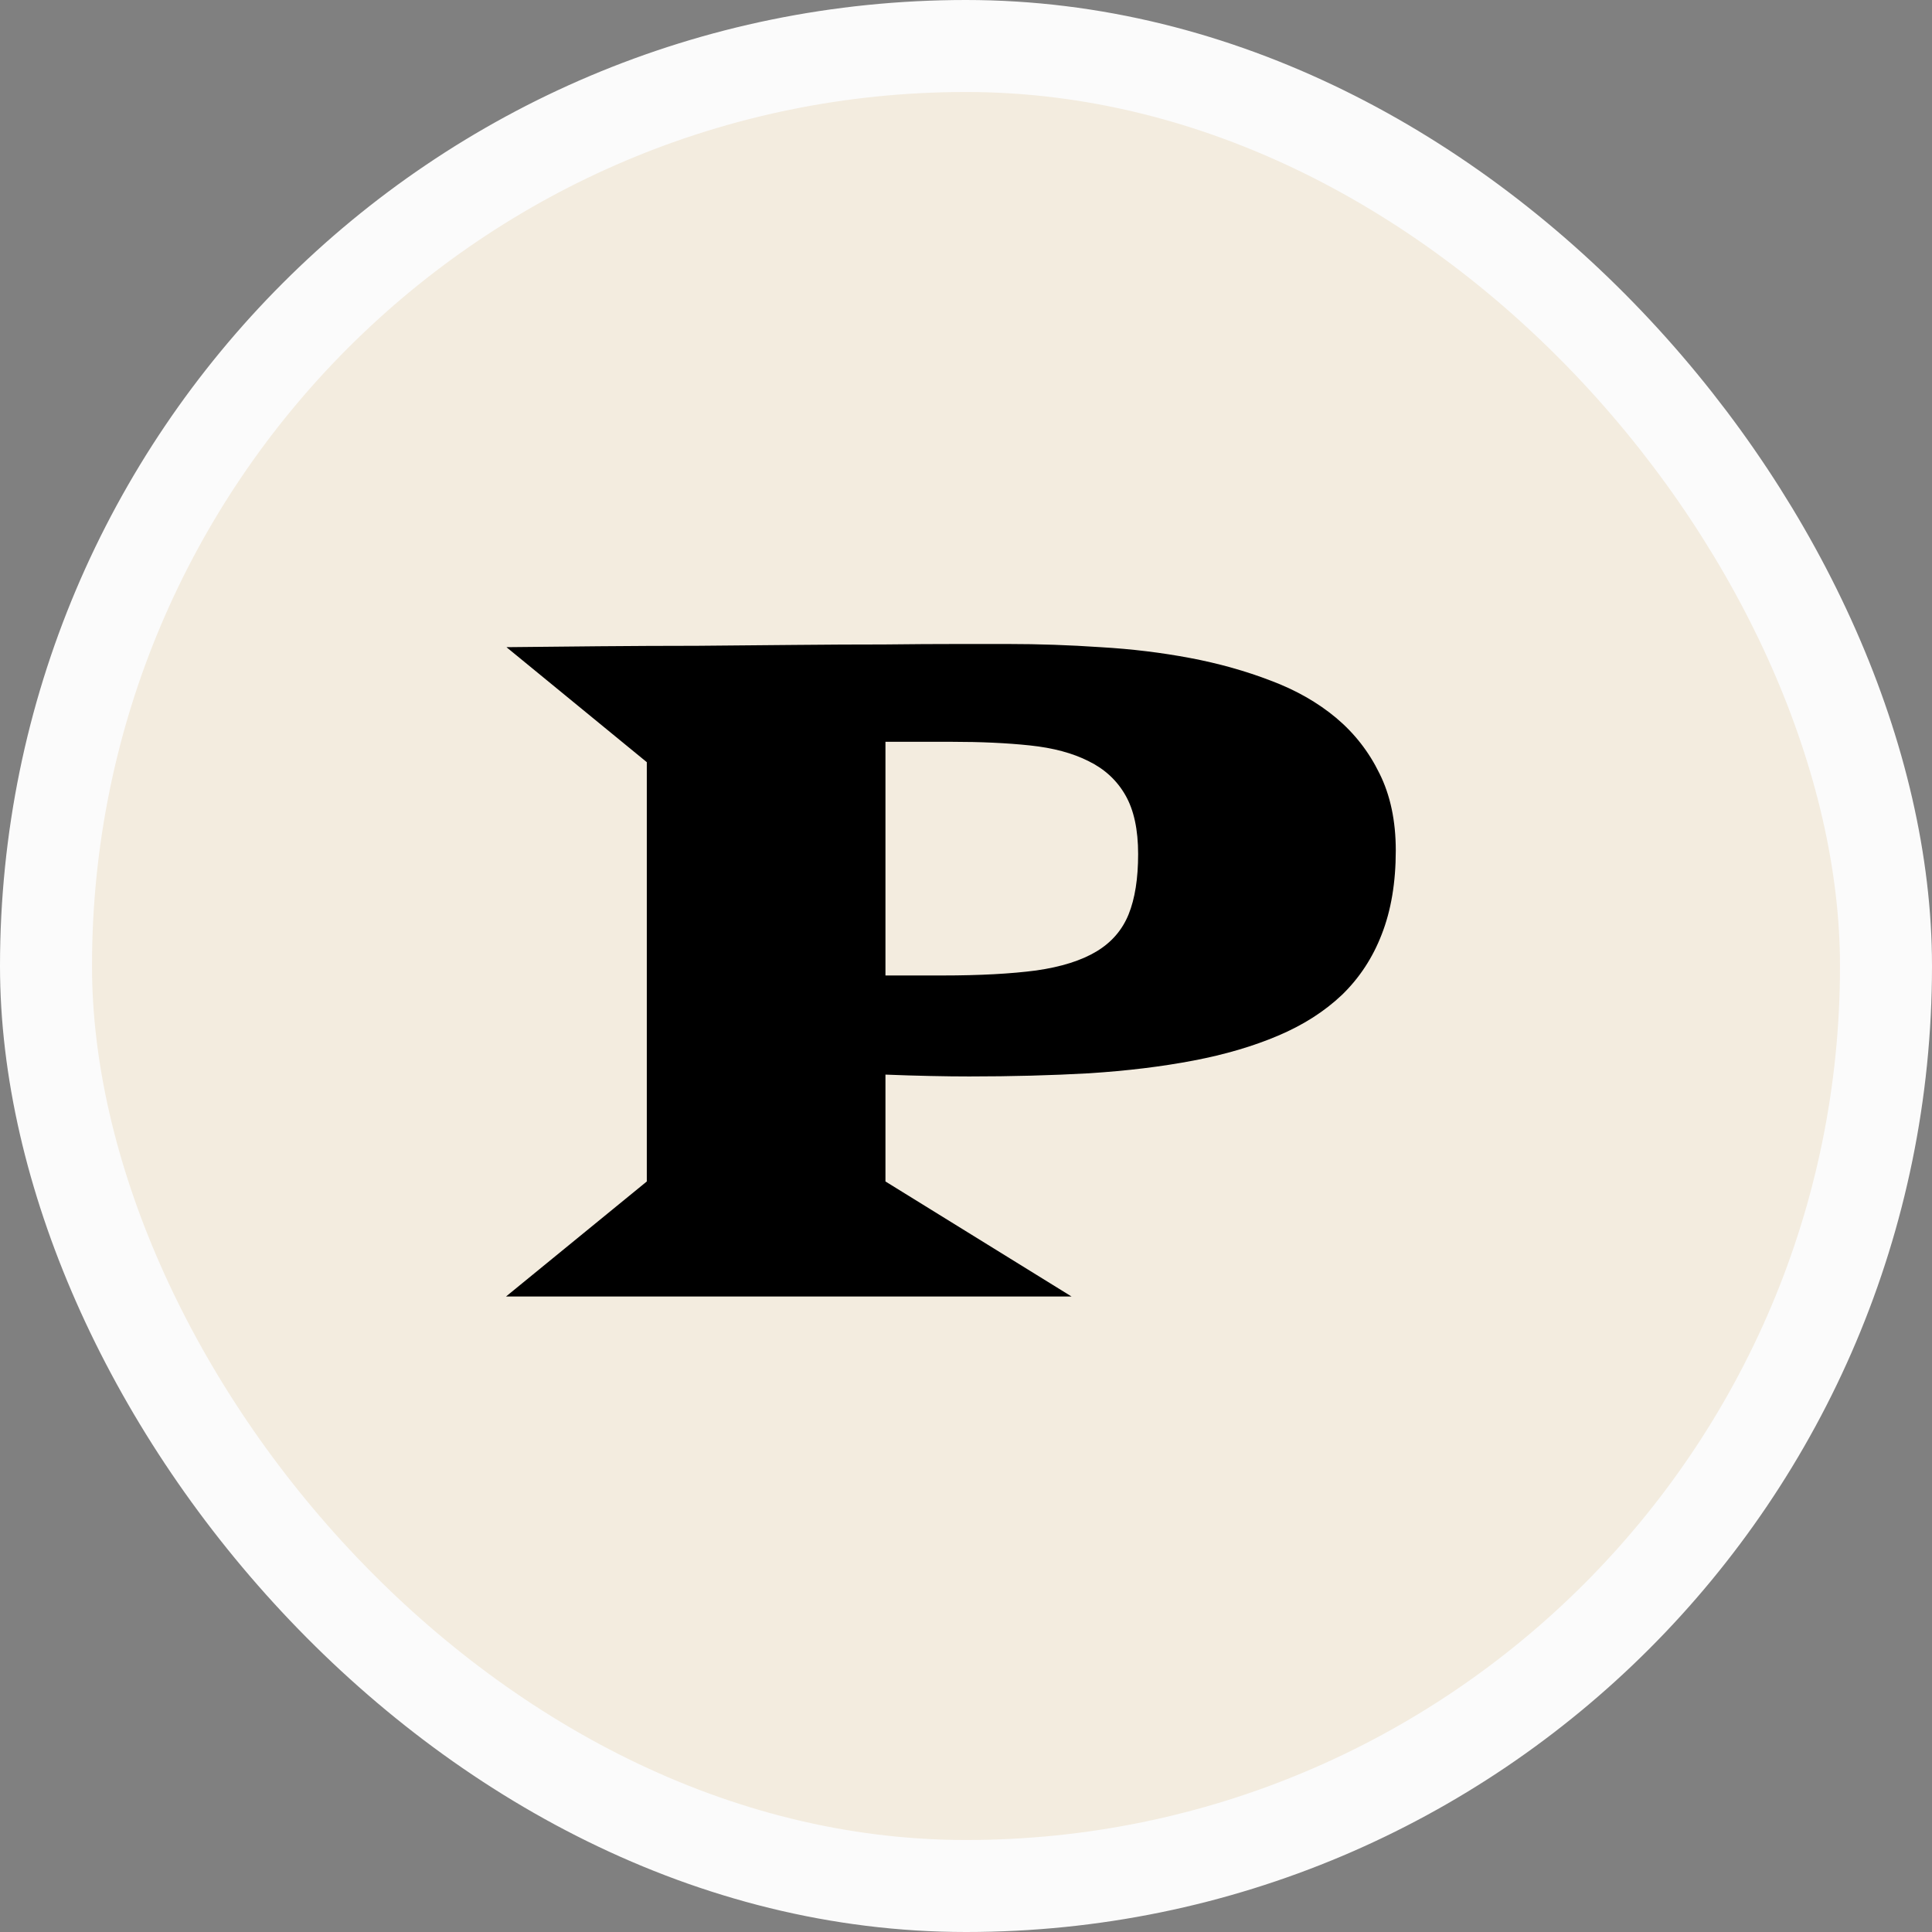 <svg width="42" height="42" viewBox="0 0 42 42" fill="none" xmlns="http://www.w3.org/2000/svg"><rect x="0" y="0" width="42" height="42" fill="#808080" stroke="none"/><rect x="1" y="1" width="40" height="40" rx="20" fill="#F3ECDF"/><rect x="1" y="1" width="40" height="40" rx="20" stroke="#FBFBFB" stroke-width="2"/><path d="M14.061 25.684V16.569L11.01 14.069C11.64 14.062 12.309 14.056 13.018 14.049C13.727 14.043 14.439 14.039 15.154 14.039C15.876 14.033 16.585 14.026 17.28 14.02C17.976 14.013 18.622 14.01 19.22 14.01C19.817 14.003 20.348 14 20.814 14C21.28 14 21.648 14 21.917 14C22.579 14 23.249 14.023 23.925 14.069C24.601 14.108 25.25 14.187 25.874 14.305C26.497 14.423 27.081 14.587 27.626 14.797C28.171 15.001 28.643 15.27 29.044 15.604C29.444 15.939 29.759 16.343 29.989 16.815C30.225 17.288 30.343 17.846 30.343 18.489C30.343 19.184 30.241 19.791 30.038 20.31C29.841 20.822 29.552 21.261 29.172 21.629C28.791 21.99 28.328 22.285 27.784 22.515C27.245 22.744 26.632 22.925 25.943 23.056C25.254 23.188 24.499 23.279 23.679 23.332C22.865 23.378 21.995 23.401 21.07 23.401C20.821 23.401 20.539 23.398 20.224 23.391C19.909 23.384 19.584 23.375 19.249 23.361V25.684L23.295 28.185H11L14.061 25.684ZM20.489 21.206C21.303 21.206 21.982 21.169 22.527 21.097C23.072 21.019 23.508 20.881 23.836 20.684C24.164 20.487 24.397 20.218 24.535 19.877C24.673 19.535 24.742 19.099 24.742 18.567C24.742 18.036 24.65 17.609 24.466 17.288C24.282 16.966 24.017 16.72 23.669 16.549C23.321 16.372 22.895 16.258 22.389 16.205C21.89 16.152 21.323 16.126 20.686 16.126H19.249V21.206H20.489Z" fill="black"/></svg>